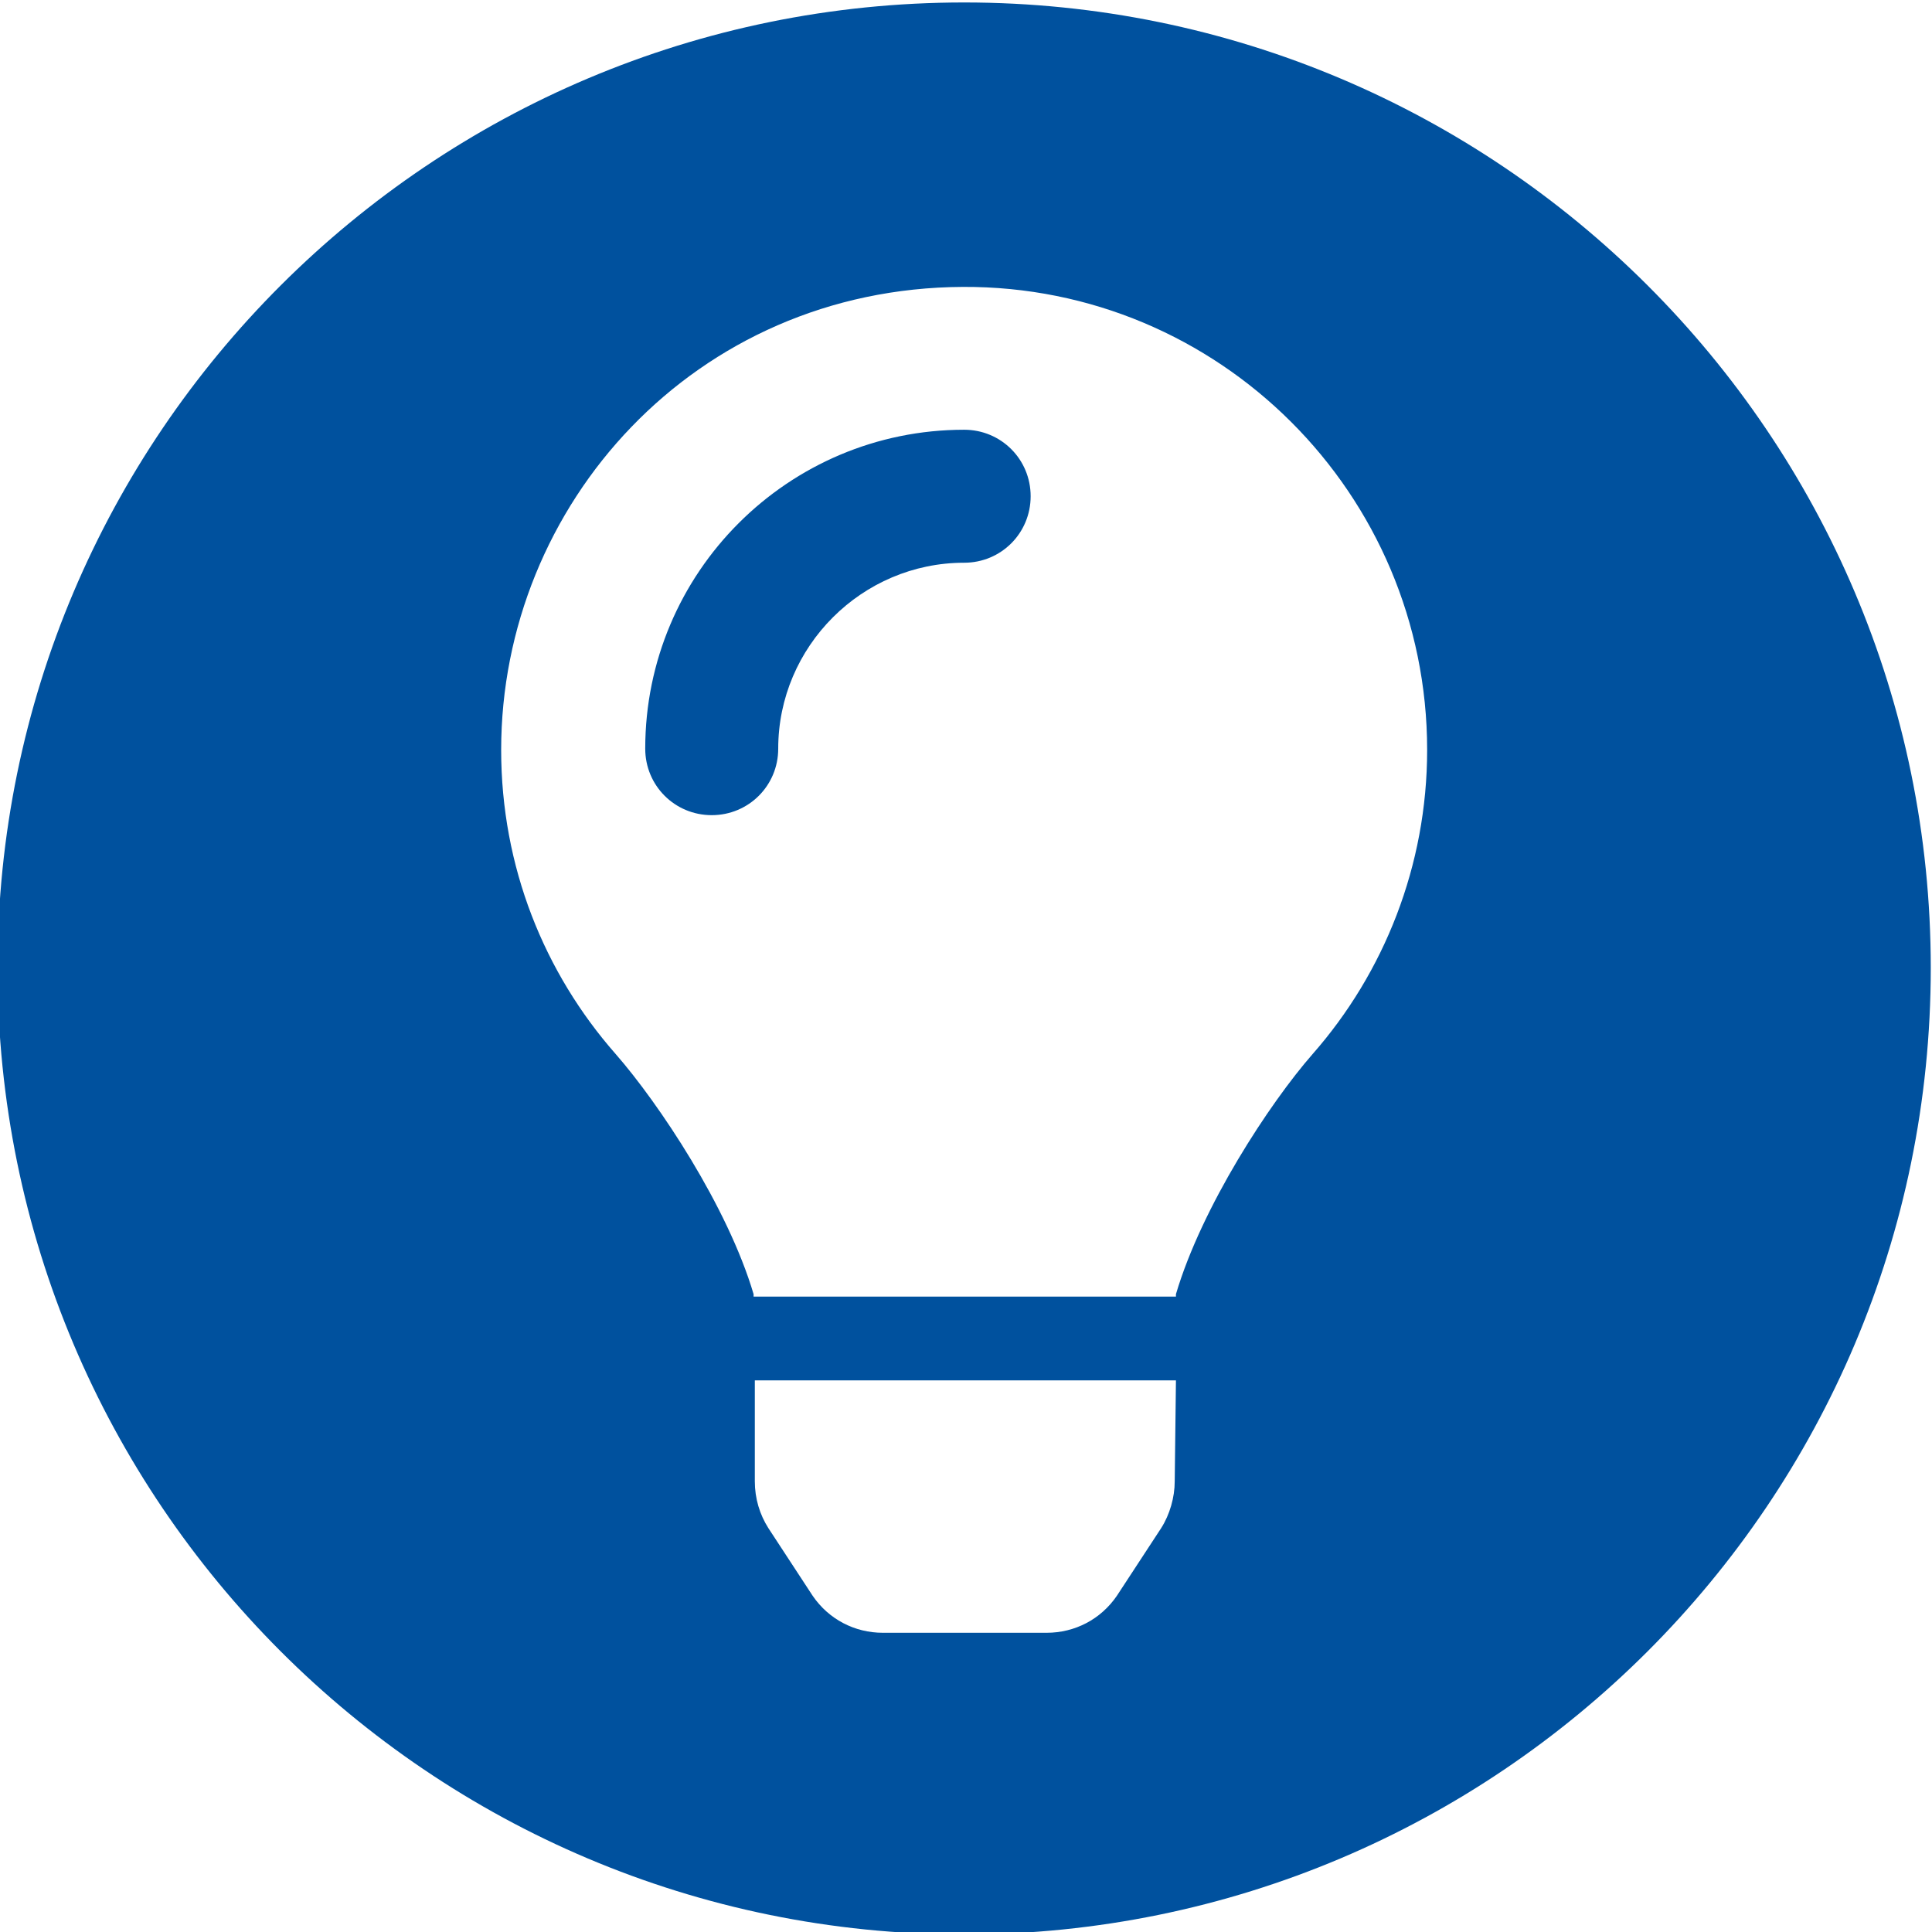 <?xml version="1.0" encoding="UTF-8"?>
<!-- Generator: Adobe Illustrator 23.0.1, SVG Export Plug-In . SVG Version: 6.00 Build 0)  -->
<svg version="1.1" id="Ebene_1" xmlns="http://www.w3.org/2000/svg" xmlns:xlink="http://www.w3.org/1999/xlink" x="0px" y="0px" viewBox="0 0 156.9 156.9" style="enable-background:new 0 0 156.9 156.9;" xml:space="preserve">
<style type="text/css">
	.st0{fill:#00519E;}
</style>
<g>
	<path class="st0" d="M78.3,34.9c-14.3,0-25.9,11.6-25.9,25.9c0,3,2.4,5.4,5.4,5.4s5.4-2.4,5.4-5.4c0-8.3,6.8-15.1,15.1-15.1   c3,0,5.4-2.4,5.4-5.4S81.3,34.9,78.3,34.9z"/>
	<path class="st0" d="M78.3,0.2C35,0.2-0.2,35.3-0.2,78.6s35.1,78.5,78.5,78.5c43.3,0,78.5-35.1,78.5-78.5   C156.8,35.3,121.6,0.2,78.3,0.2z M95.4,120.3c0,1.3-0.4,2.7-1.1,3.8l-3.6,5.5c-1.3,1.9-3.4,3-5.7,3H71.7c-2.3,0-4.4-1.1-5.7-3   l-3.6-5.5c-0.7-1.1-1.1-2.4-1.1-3.8v-8.2h34.2L95.4,120.3z M106.6,85.6c-3.5,4-9,12.4-11.1,19.5c0,0.1,0,0.1,0,0.2H61.2   c0-0.1,0-0.1,0-0.2C59.1,98,53.5,89.6,50,85.6c-5.8-6.6-9.3-15.2-9.3-24.7c0-19.9,15.7-37.5,37.5-37.6   c20.8-0.1,37.7,16.8,37.7,37.6C115.9,70.3,112.4,79,106.6,85.6z"/>
</g>
</svg>